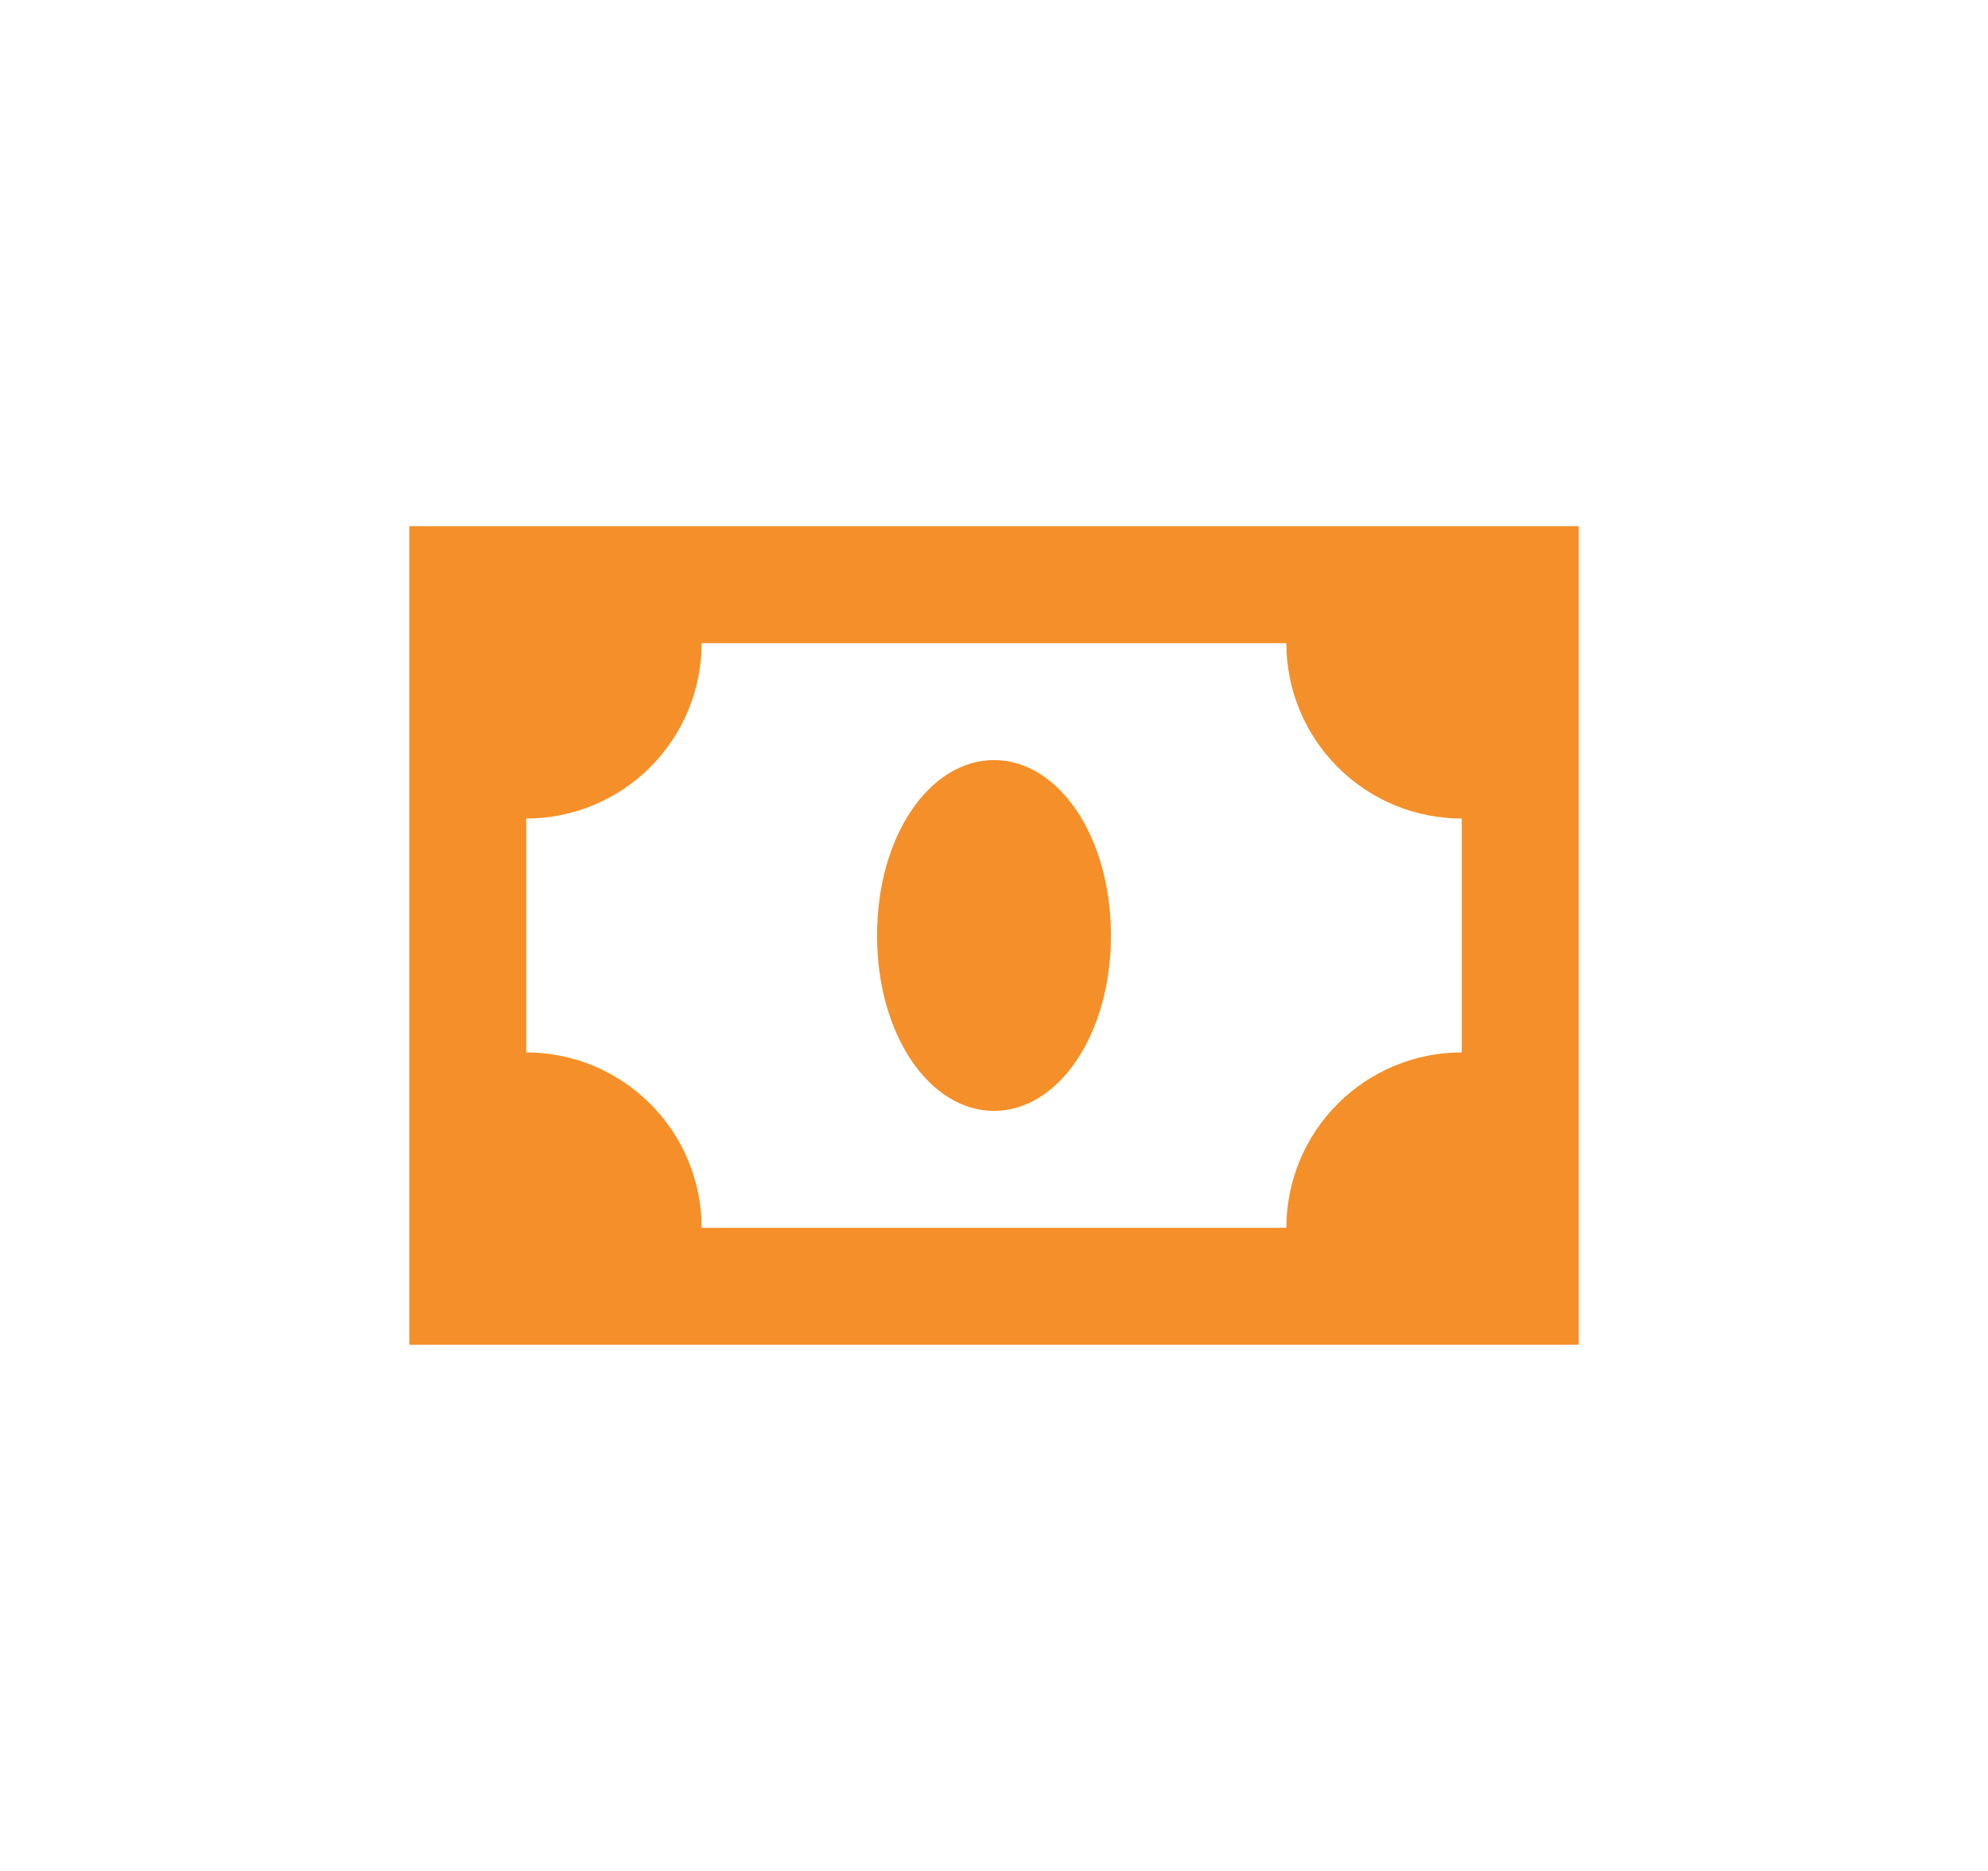 <svg width="34" height="32" viewBox="0 0 34 32" fill="none" xmlns="http://www.w3.org/2000/svg">
<path d="M7 9V23H27V9H7ZM12 21C12 20.204 11.684 19.441 11.121 18.879C10.559 18.316 9.796 18 9 18V14C9.796 14 10.559 13.684 11.121 13.121C11.684 12.559 12 11.796 12 11H22C22 11.796 22.316 12.559 22.879 13.121C23.441 13.684 24.204 14 25 14V18C24.204 18 23.441 18.316 22.879 18.879C22.316 19.441 22 20.204 22 21H12ZM17 13C18.1 13 19 14.3 19 16C19 17.7 18.1 19 17 19C15.9 19 15 17.7 15 16C15 14.3 15.9 13 17 13Z" fill="#F58F29"/>
</svg>
